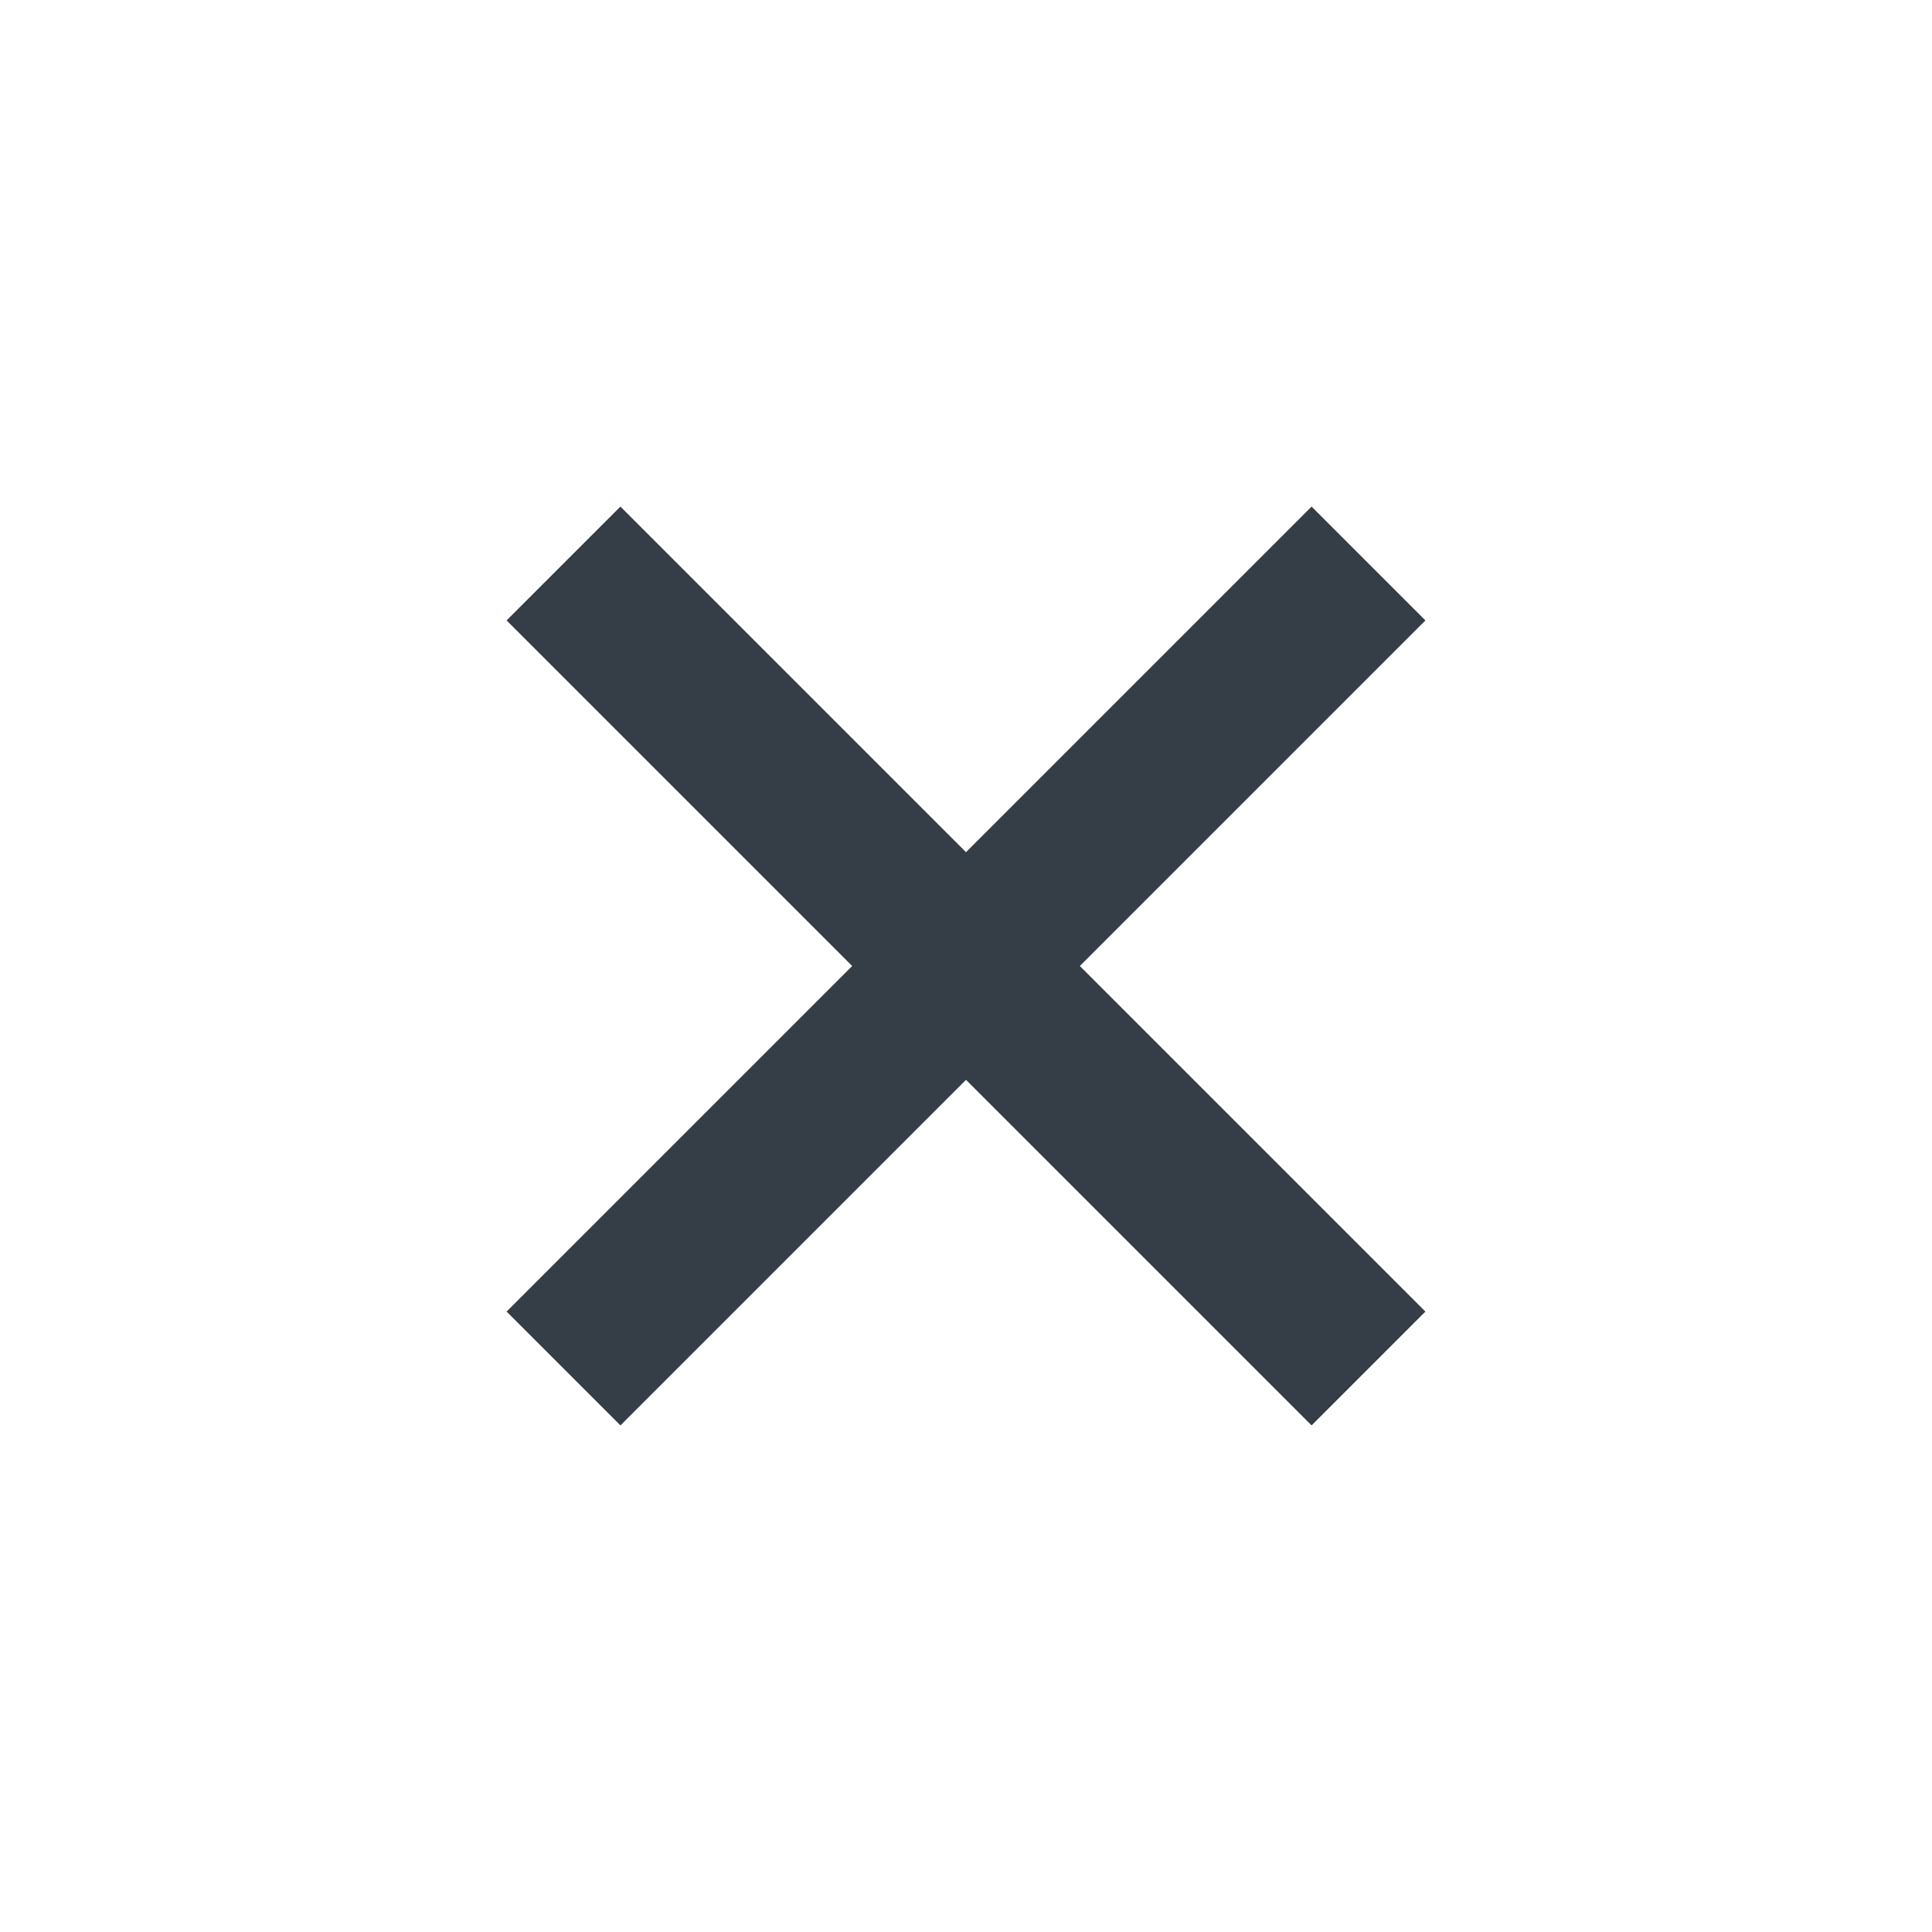 <svg width="24" height="24" viewBox="0 0 24 24" fill="#353E46" xmlns="http://www.w3.org/2000/svg">
    <path fill-rule="evenodd" clip-rule="evenodd" d="M12 13.414L16.293 17.707L17.707 16.293L13.414 12L17.707 7.707L16.293 6.293L12 10.586L7.707 6.293L6.293 7.707L10.586 12L6.293 16.293L7.707 17.707L12 13.414Z" fill="#353E46" />
</svg>